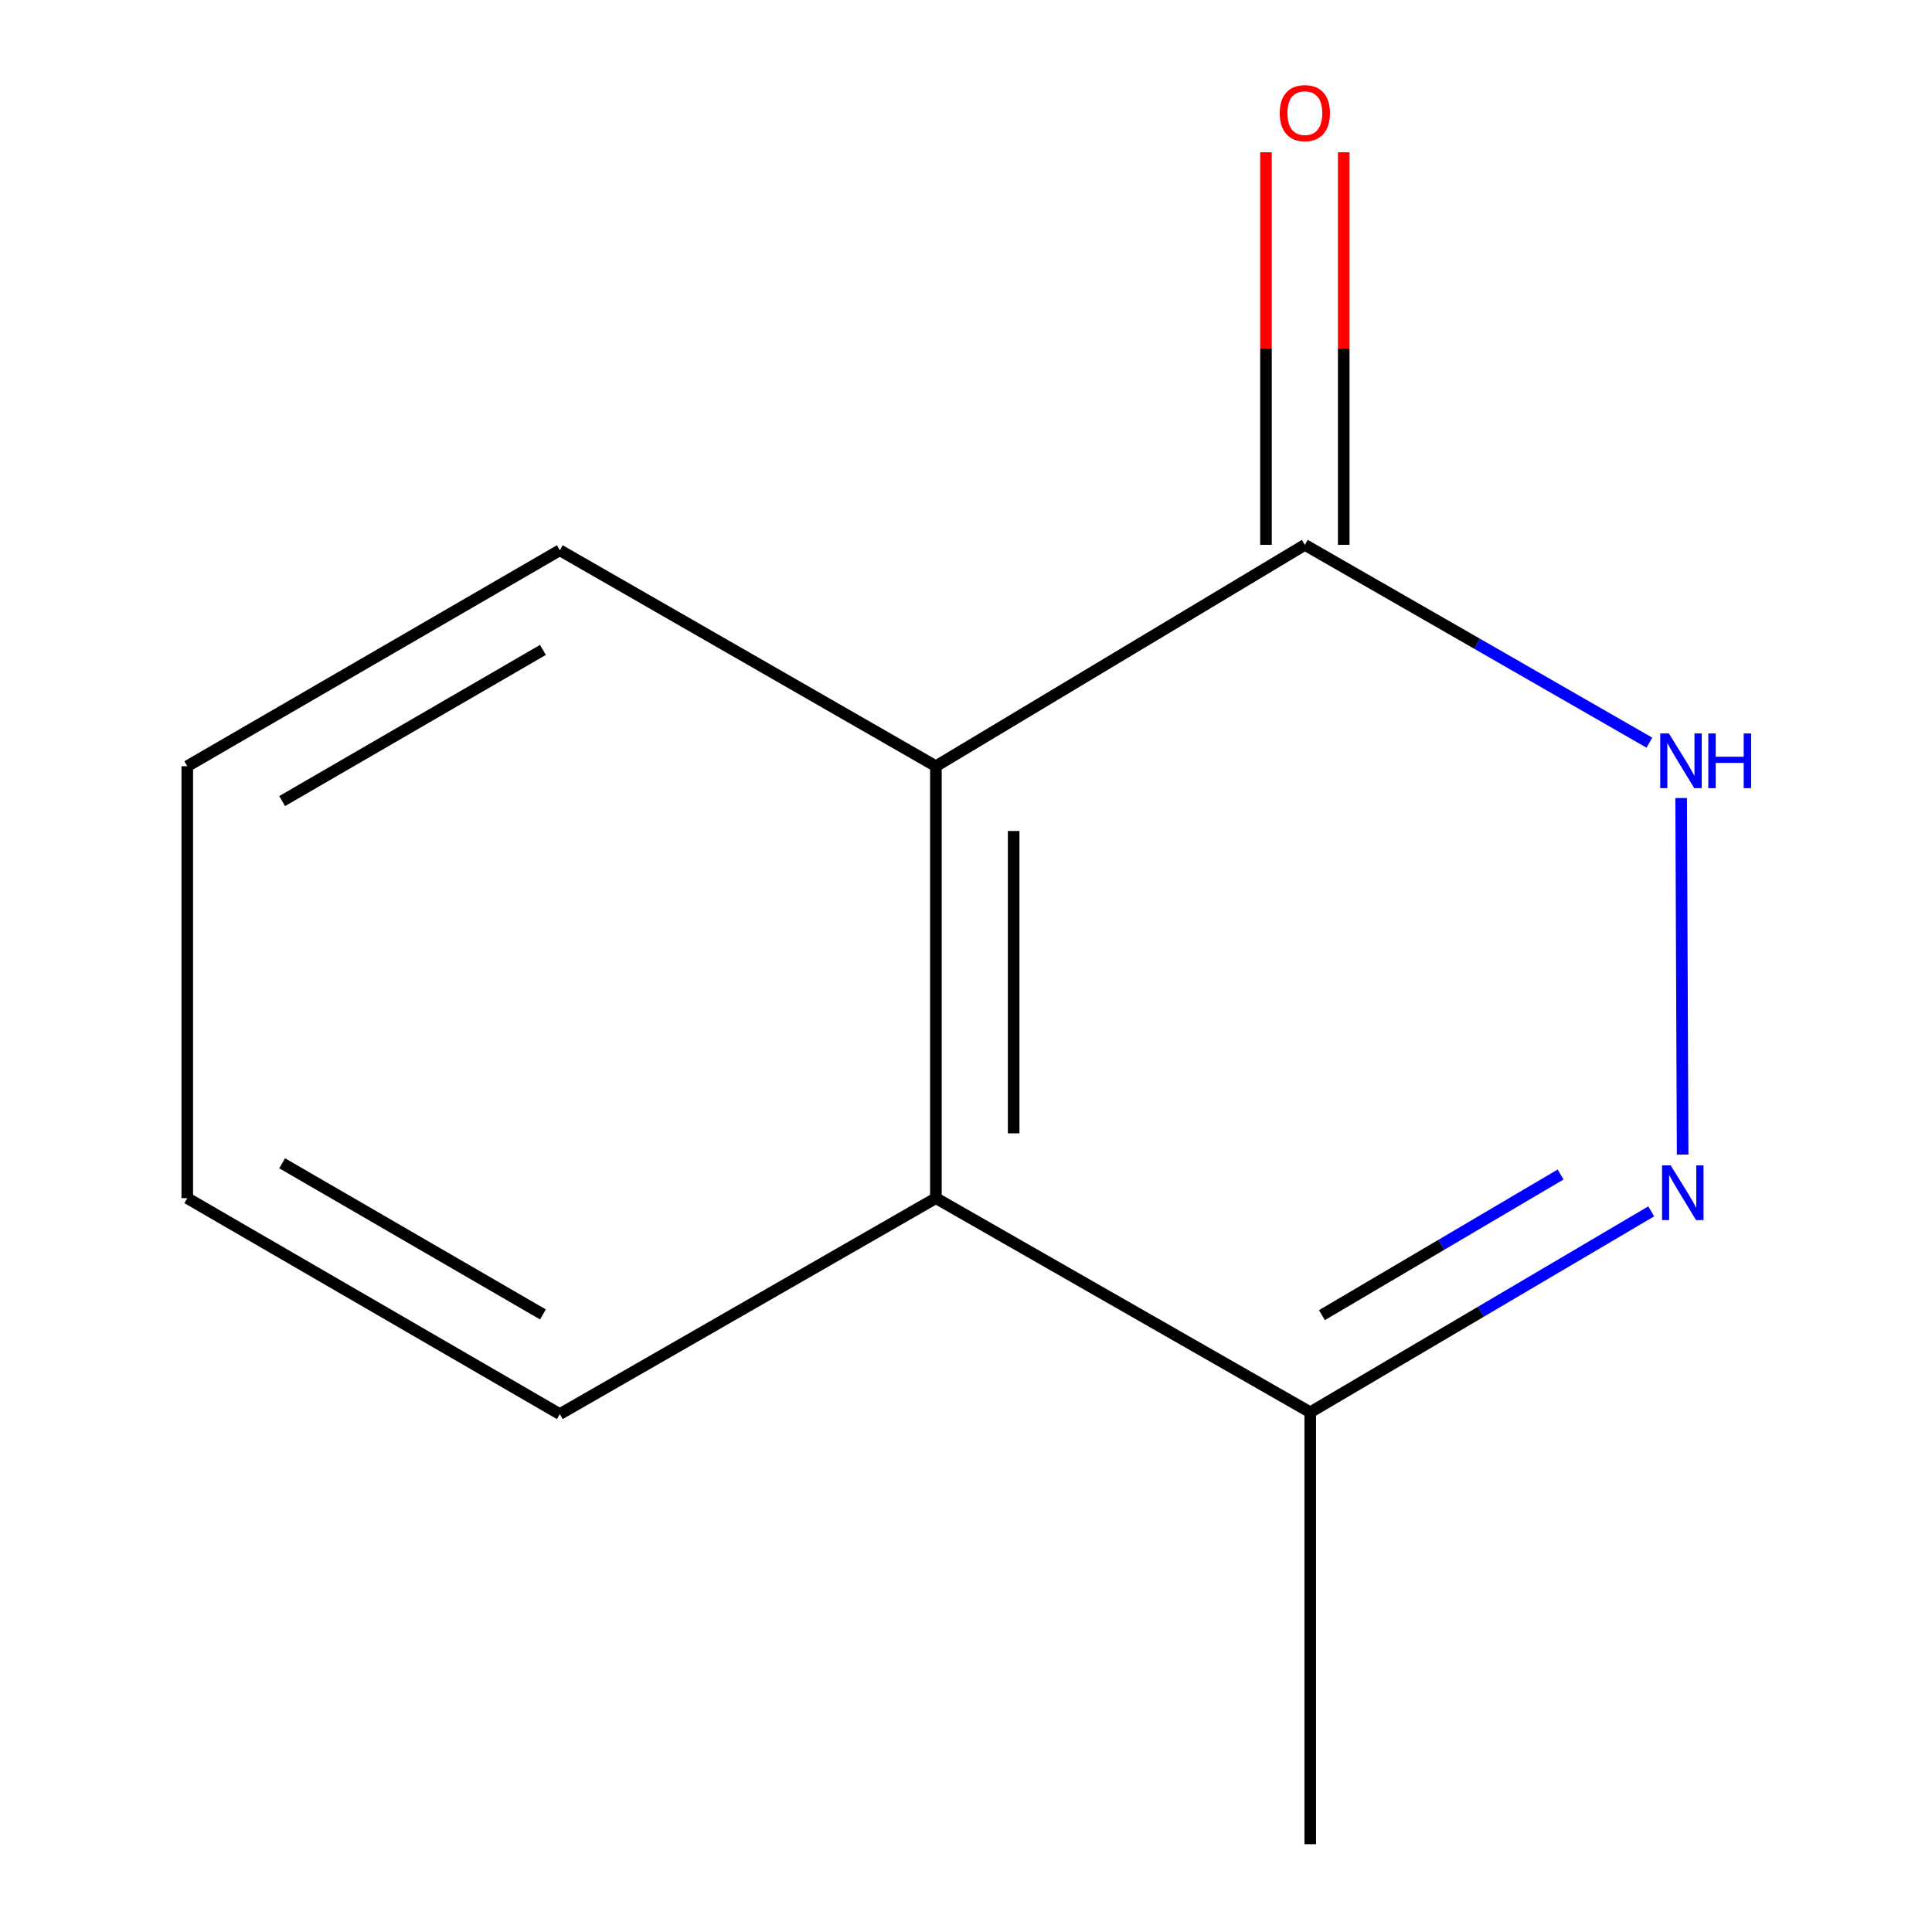 <?xml version='1.0' encoding='iso-8859-1'?>
<svg version='1.1' baseProfile='full'
              xmlns='http://www.w3.org/2000/svg'
                      xmlns:rdkit='http://www.rdkit.org/xml'
                      xmlns:xlink='http://www.w3.org/1999/xlink'
                  xml:space='preserve'
width='1000px' height='1000px' viewBox='0 0 1000 1000'>
<!-- END OF HEADER -->
<rect style='opacity:1.0;fill:#FFFFFF;stroke:none' width='1000' height='1000' x='0' y='0'> </rect>
<path class='bond-0' d='M 870.931,597.616 L 870.156,413.05' style='fill:none;fill-rule:evenodd;stroke:#0000FF;stroke-width:6px;stroke-linecap:butt;stroke-linejoin:miter;stroke-opacity:1' />
<path class='bond-4' d='M 854.679,626.992 L 766.433,678.994' style='fill:none;fill-rule:evenodd;stroke:#0000FF;stroke-width:6px;stroke-linecap:butt;stroke-linejoin:miter;stroke-opacity:1' />
<path class='bond-4' d='M 766.433,678.994 L 678.187,730.996' style='fill:none;fill-rule:evenodd;stroke:#000000;stroke-width:6px;stroke-linecap:butt;stroke-linejoin:miter;stroke-opacity:1' />
<path class='bond-4' d='M 807.772,607.918 L 746,644.32' style='fill:none;fill-rule:evenodd;stroke:#0000FF;stroke-width:6px;stroke-linecap:butt;stroke-linejoin:miter;stroke-opacity:1' />
<path class='bond-4' d='M 746,644.32 L 684.227,680.721' style='fill:none;fill-rule:evenodd;stroke:#000000;stroke-width:6px;stroke-linecap:butt;stroke-linejoin:miter;stroke-opacity:1' />
<path class='bond-1' d='M 853.723,384.406 L 764.557,333.213' style='fill:none;fill-rule:evenodd;stroke:#0000FF;stroke-width:6px;stroke-linecap:butt;stroke-linejoin:miter;stroke-opacity:1' />
<path class='bond-1' d='M 764.557,333.213 L 675.392,282.019' style='fill:none;fill-rule:evenodd;stroke:#000000;stroke-width:6px;stroke-linecap:butt;stroke-linejoin:miter;stroke-opacity:1' />
<path class='bond-5' d='M 695.515,282.019 L 695.515,180.419' style='fill:none;fill-rule:evenodd;stroke:#000000;stroke-width:6px;stroke-linecap:butt;stroke-linejoin:miter;stroke-opacity:1' />
<path class='bond-5' d='M 695.515,180.419 L 695.515,78.819' style='fill:none;fill-rule:evenodd;stroke:#FF0000;stroke-width:6px;stroke-linecap:butt;stroke-linejoin:miter;stroke-opacity:1' />
<path class='bond-5' d='M 655.268,282.019 L 655.268,180.419' style='fill:none;fill-rule:evenodd;stroke:#000000;stroke-width:6px;stroke-linecap:butt;stroke-linejoin:miter;stroke-opacity:1' />
<path class='bond-5' d='M 655.268,180.419 L 655.268,78.819' style='fill:none;fill-rule:evenodd;stroke:#FF0000;stroke-width:6px;stroke-linecap:butt;stroke-linejoin:miter;stroke-opacity:1' />
<path class='bond-11' d='M 675.392,282.019 L 484.42,396.589' style='fill:none;fill-rule:evenodd;stroke:#000000;stroke-width:6px;stroke-linecap:butt;stroke-linejoin:miter;stroke-opacity:1' />
<path class='bond-2' d='M 484.42,396.589 L 484.42,620.161' style='fill:none;fill-rule:evenodd;stroke:#000000;stroke-width:6px;stroke-linecap:butt;stroke-linejoin:miter;stroke-opacity:1' />
<path class='bond-2' d='M 524.667,430.125 L 524.667,586.625' style='fill:none;fill-rule:evenodd;stroke:#000000;stroke-width:6px;stroke-linecap:butt;stroke-linejoin:miter;stroke-opacity:1' />
<path class='bond-6' d='M 484.42,396.589 L 289.759,284.814' style='fill:none;fill-rule:evenodd;stroke:#000000;stroke-width:6px;stroke-linecap:butt;stroke-linejoin:miter;stroke-opacity:1' />
<path class='bond-3' d='M 484.42,620.161 L 678.187,730.996' style='fill:none;fill-rule:evenodd;stroke:#000000;stroke-width:6px;stroke-linecap:butt;stroke-linejoin:miter;stroke-opacity:1' />
<path class='bond-7' d='M 484.42,620.161 L 289.759,731.935' style='fill:none;fill-rule:evenodd;stroke:#000000;stroke-width:6px;stroke-linecap:butt;stroke-linejoin:miter;stroke-opacity:1' />
<path class='bond-8' d='M 678.187,730.996 L 678.187,954.545' style='fill:none;fill-rule:evenodd;stroke:#000000;stroke-width:6px;stroke-linecap:butt;stroke-linejoin:miter;stroke-opacity:1' />
<path class='bond-12' d='M 289.759,284.814 L 96.932,396.589' style='fill:none;fill-rule:evenodd;stroke:#000000;stroke-width:6px;stroke-linecap:butt;stroke-linejoin:miter;stroke-opacity:1' />
<path class='bond-12' d='M 281.019,336.4 L 146.04,414.643' style='fill:none;fill-rule:evenodd;stroke:#000000;stroke-width:6px;stroke-linecap:butt;stroke-linejoin:miter;stroke-opacity:1' />
<path class='bond-9' d='M 289.759,731.935 L 96.932,620.161' style='fill:none;fill-rule:evenodd;stroke:#000000;stroke-width:6px;stroke-linecap:butt;stroke-linejoin:miter;stroke-opacity:1' />
<path class='bond-9' d='M 281.019,680.349 L 146.04,602.107' style='fill:none;fill-rule:evenodd;stroke:#000000;stroke-width:6px;stroke-linecap:butt;stroke-linejoin:miter;stroke-opacity:1' />
<path class='bond-10' d='M 96.932,620.161 L 96.932,396.589' style='fill:none;fill-rule:evenodd;stroke:#000000;stroke-width:6px;stroke-linecap:butt;stroke-linejoin:miter;stroke-opacity:1' />
<path  class='atom-0' d='M 864.754 603.206
L 874.034 618.206
Q 874.954 619.686, 876.434 622.366
Q 877.914 625.046, 877.994 625.206
L 877.994 603.206
L 881.754 603.206
L 881.754 631.526
L 877.874 631.526
L 867.914 615.126
Q 866.754 613.206, 865.514 611.006
Q 864.314 608.806, 863.954 608.126
L 863.954 631.526
L 860.274 631.526
L 860.274 603.206
L 864.754 603.206
' fill='#0000FF'/>
<path  class='atom-1' d='M 863.815 379.634
L 873.095 394.634
Q 874.015 396.114, 875.495 398.794
Q 876.975 401.474, 877.055 401.634
L 877.055 379.634
L 880.815 379.634
L 880.815 407.954
L 876.935 407.954
L 866.975 391.554
Q 865.815 389.634, 864.575 387.434
Q 863.375 385.234, 863.015 384.554
L 863.015 407.954
L 859.335 407.954
L 859.335 379.634
L 863.815 379.634
' fill='#0000FF'/>
<path  class='atom-1' d='M 884.215 379.634
L 888.055 379.634
L 888.055 391.674
L 902.535 391.674
L 902.535 379.634
L 906.375 379.634
L 906.375 407.954
L 902.535 407.954
L 902.535 394.874
L 888.055 394.874
L 888.055 407.954
L 884.215 407.954
L 884.215 379.634
' fill='#0000FF'/>
<path  class='atom-6' d='M 662.392 58.55
Q 662.392 51.75, 665.752 47.95
Q 669.112 44.15, 675.392 44.15
Q 681.672 44.15, 685.032 47.95
Q 688.392 51.75, 688.392 58.55
Q 688.392 65.43, 684.992 69.35
Q 681.592 73.23, 675.392 73.23
Q 669.152 73.23, 665.752 69.35
Q 662.392 65.47, 662.392 58.55
M 675.392 70.03
Q 679.712 70.03, 682.032 67.15
Q 684.392 64.23, 684.392 58.55
Q 684.392 52.99, 682.032 50.19
Q 679.712 47.35, 675.392 47.35
Q 671.072 47.35, 668.712 50.15
Q 666.392 52.95, 666.392 58.55
Q 666.392 64.27, 668.712 67.15
Q 671.072 70.03, 675.392 70.03
' fill='#FF0000'/>
</svg>

